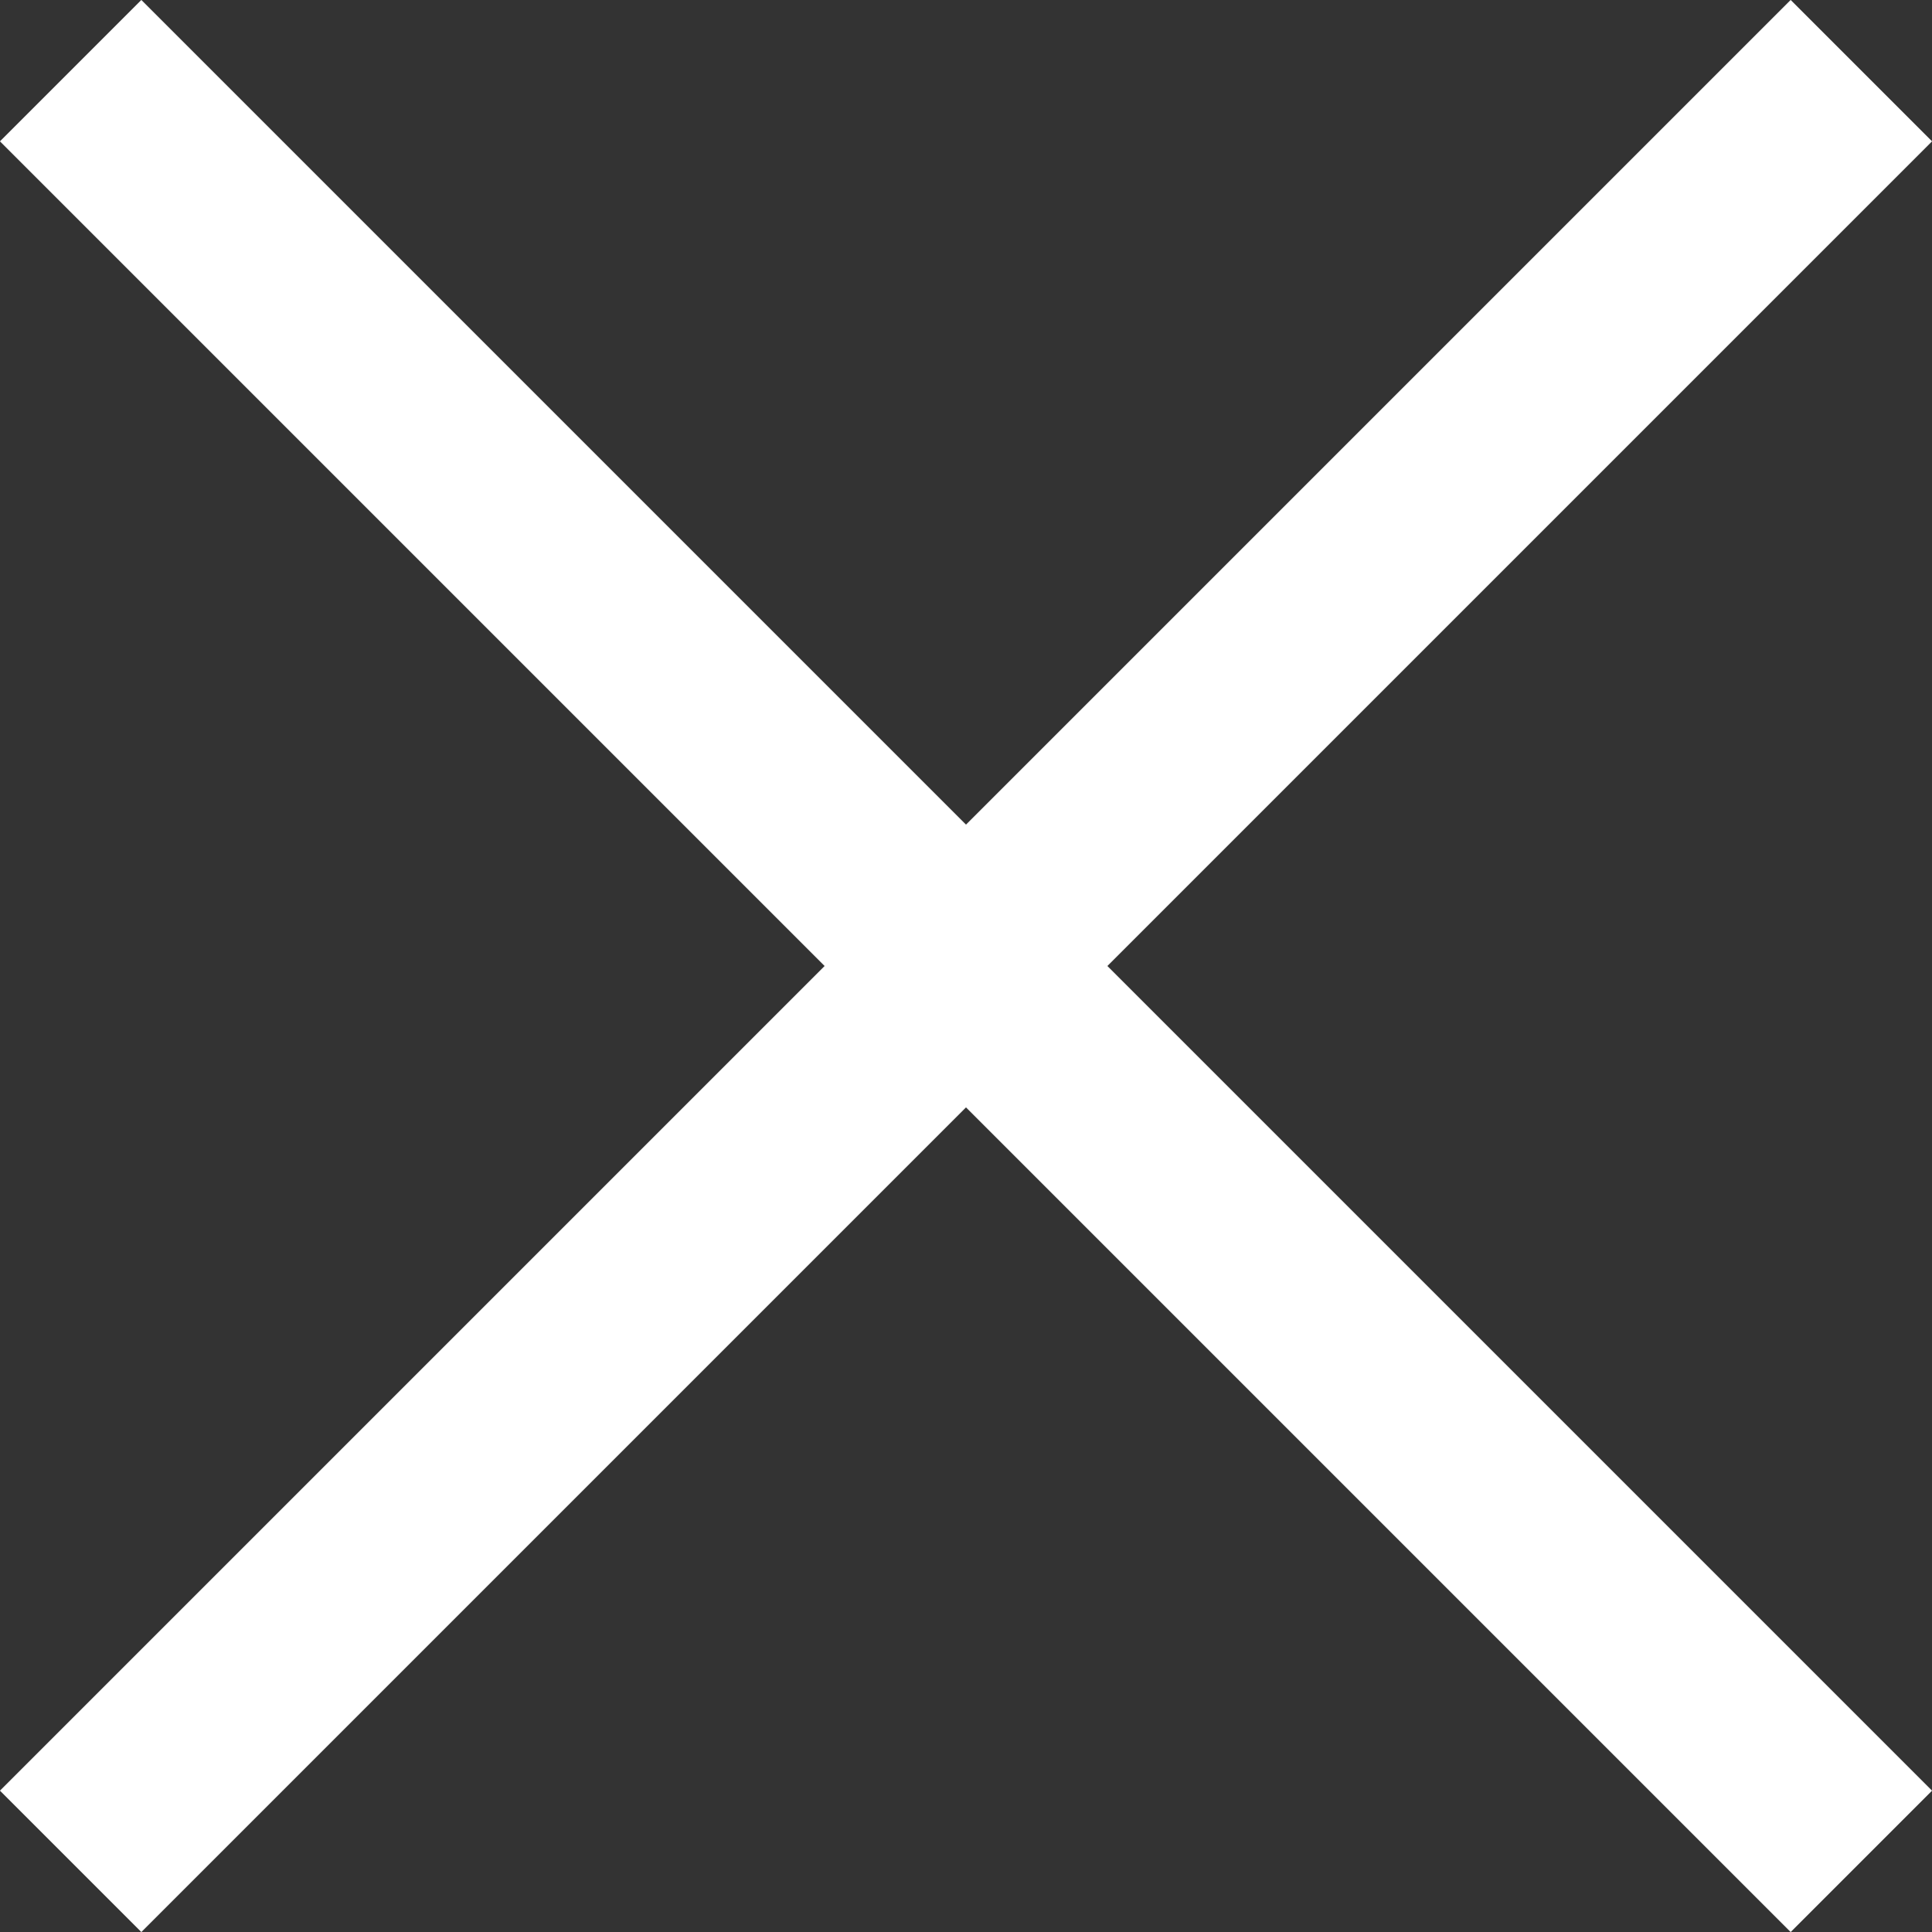 <?xml version="1.0" encoding="UTF-8"?><svg id="_レイヤー_2" xmlns="http://www.w3.org/2000/svg" viewBox="0 0 28.99 28.99"><rect x="0" y="0" width="28.99" height="28.99" fill="#333333" stroke="none"/><defs><style>.cls-1{fill:none;stroke:#fff;stroke-miterlimit:10;stroke-width:3px;}</style></defs><g id="_レイヤー_1-2"><line class="cls-1" x1="1.06" y1="1.06" x2="27.93" y2="27.93"/><line class="cls-1" x1="1.06" y1="27.93" x2="27.93" y2="1.06"/></g></svg>